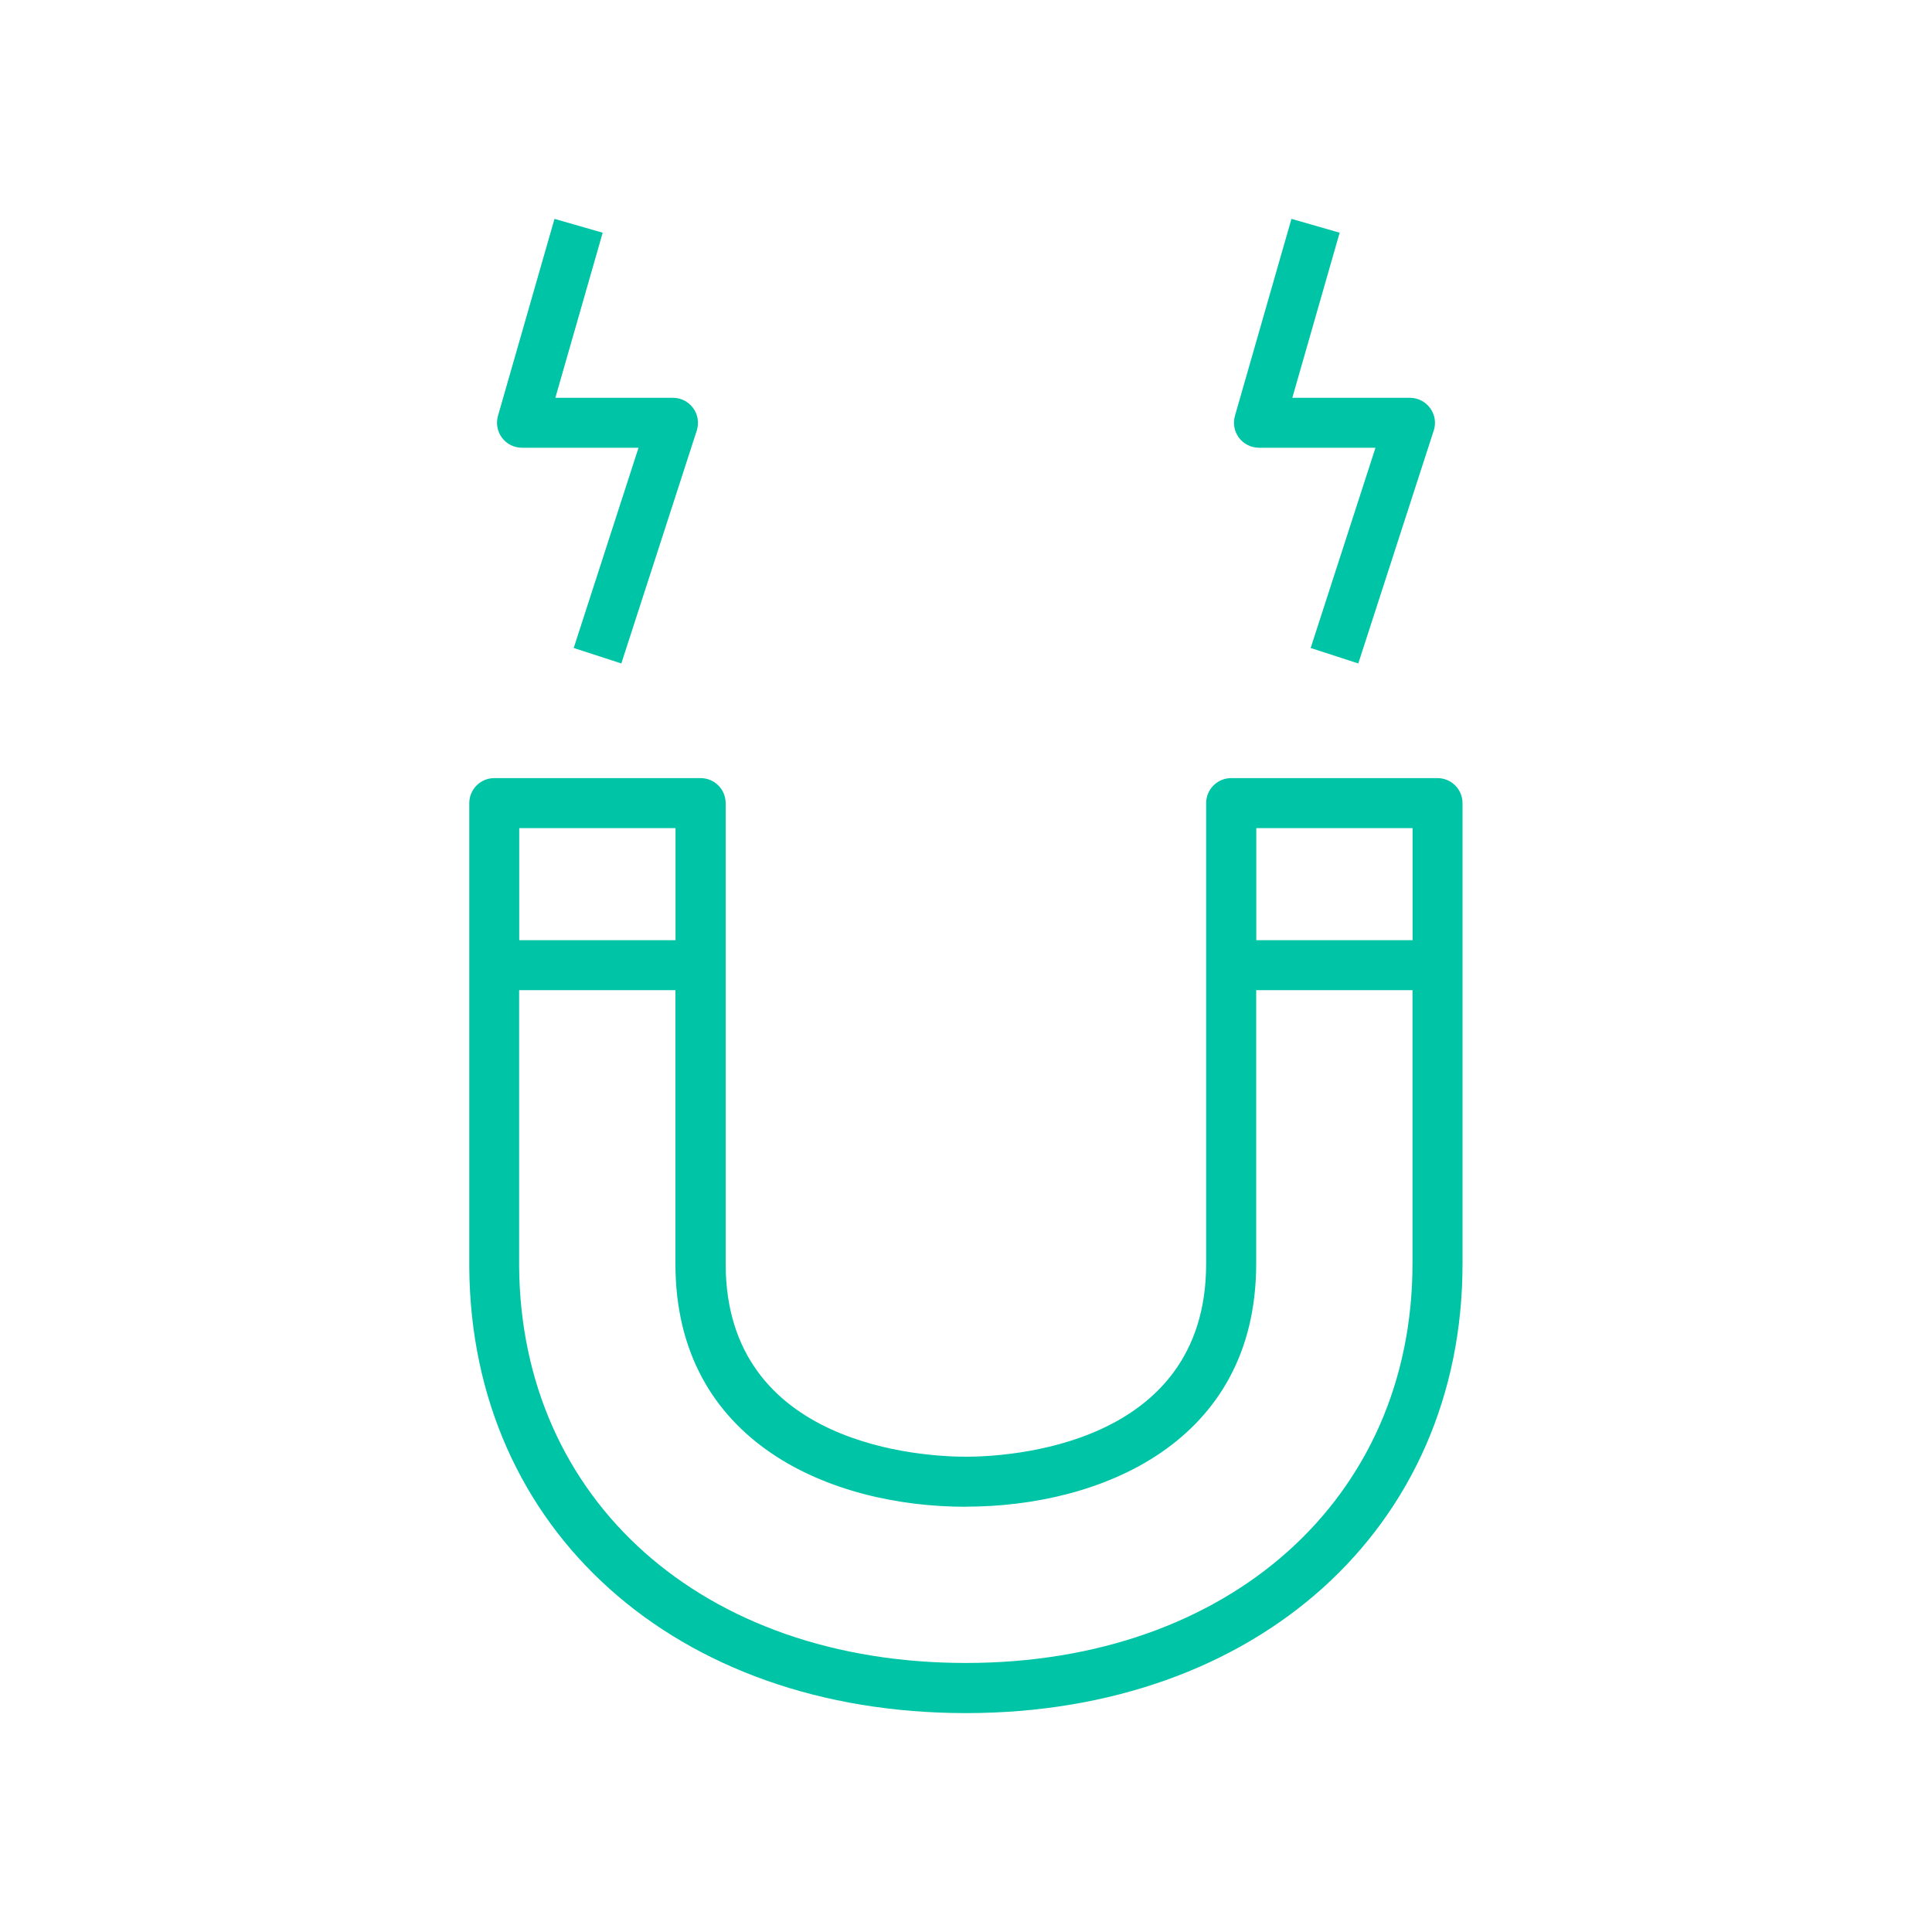 <?xml version="1.0" encoding="UTF-8"?><svg id="Layer_1" xmlns="http://www.w3.org/2000/svg" viewBox="0 0 200 200"><defs><style>.cls-1{fill:#00c4a6;}</style></defs><path class="cls-1" d="m48.58,83.14v47.69c0,.17,0,.34,0,.43.22,27.13,21.36,46.08,51.41,46.08s51.41-19.12,51.41-46.51v-47.69c0-1.43-1.16-2.59-2.59-2.59h-21.36c-1.43,0-2.59,1.16-2.59,2.59v47.69c0,19-20.72,19.97-24.87,19.97s-24.87-.96-24.87-19.97c0-.15,0-.29,0-.36v-47.33c0-1.43-1.16-2.59-2.59-2.59h-21.36c-1.43,0-2.59,1.16-2.59,2.59Zm97.65,2.59v11.6h-16.18v-11.6h16.18Zm-46.24,70.24c13.86,0,30.05-6.59,30.05-25.15v-28.32h16.18v28.32c0,24.33-19.01,41.33-46.24,41.33s-46.04-16.84-46.24-41.02v-28.63s16.18,0,16.18,0v28.05s0,.28,0,.28c0,18.56,16.19,25.15,30.05,25.15Zm-30.06-70.24v11.6s-16.18,0-16.18,0v-11.6s16.18,0,16.18,0Z"/><path class="cls-1" d="m57.4,22.66l-5.85,20.39c-.22.78-.07,1.62.42,2.27.49.65,1.25,1.03,2.07,1.03h12.06l-6.71,20.73,4.93,1.6,7.81-24.11c.25-.79.12-1.65-.37-2.32-.49-.67-1.27-1.07-2.09-1.07h-12.18l4.9-17.09-4.98-1.43Z"/><path class="cls-1" d="m133.69,22.66l-5.85,20.39c-.22.78-.07,1.62.42,2.27.49.65,1.26,1.03,2.07,1.03h12.06l-6.71,20.73,4.93,1.6,7.81-24.11c.26-.79.12-1.65-.37-2.32-.49-.67-1.27-1.07-2.09-1.07h-12.18l4.9-17.09-4.98-1.43Z"/></svg>